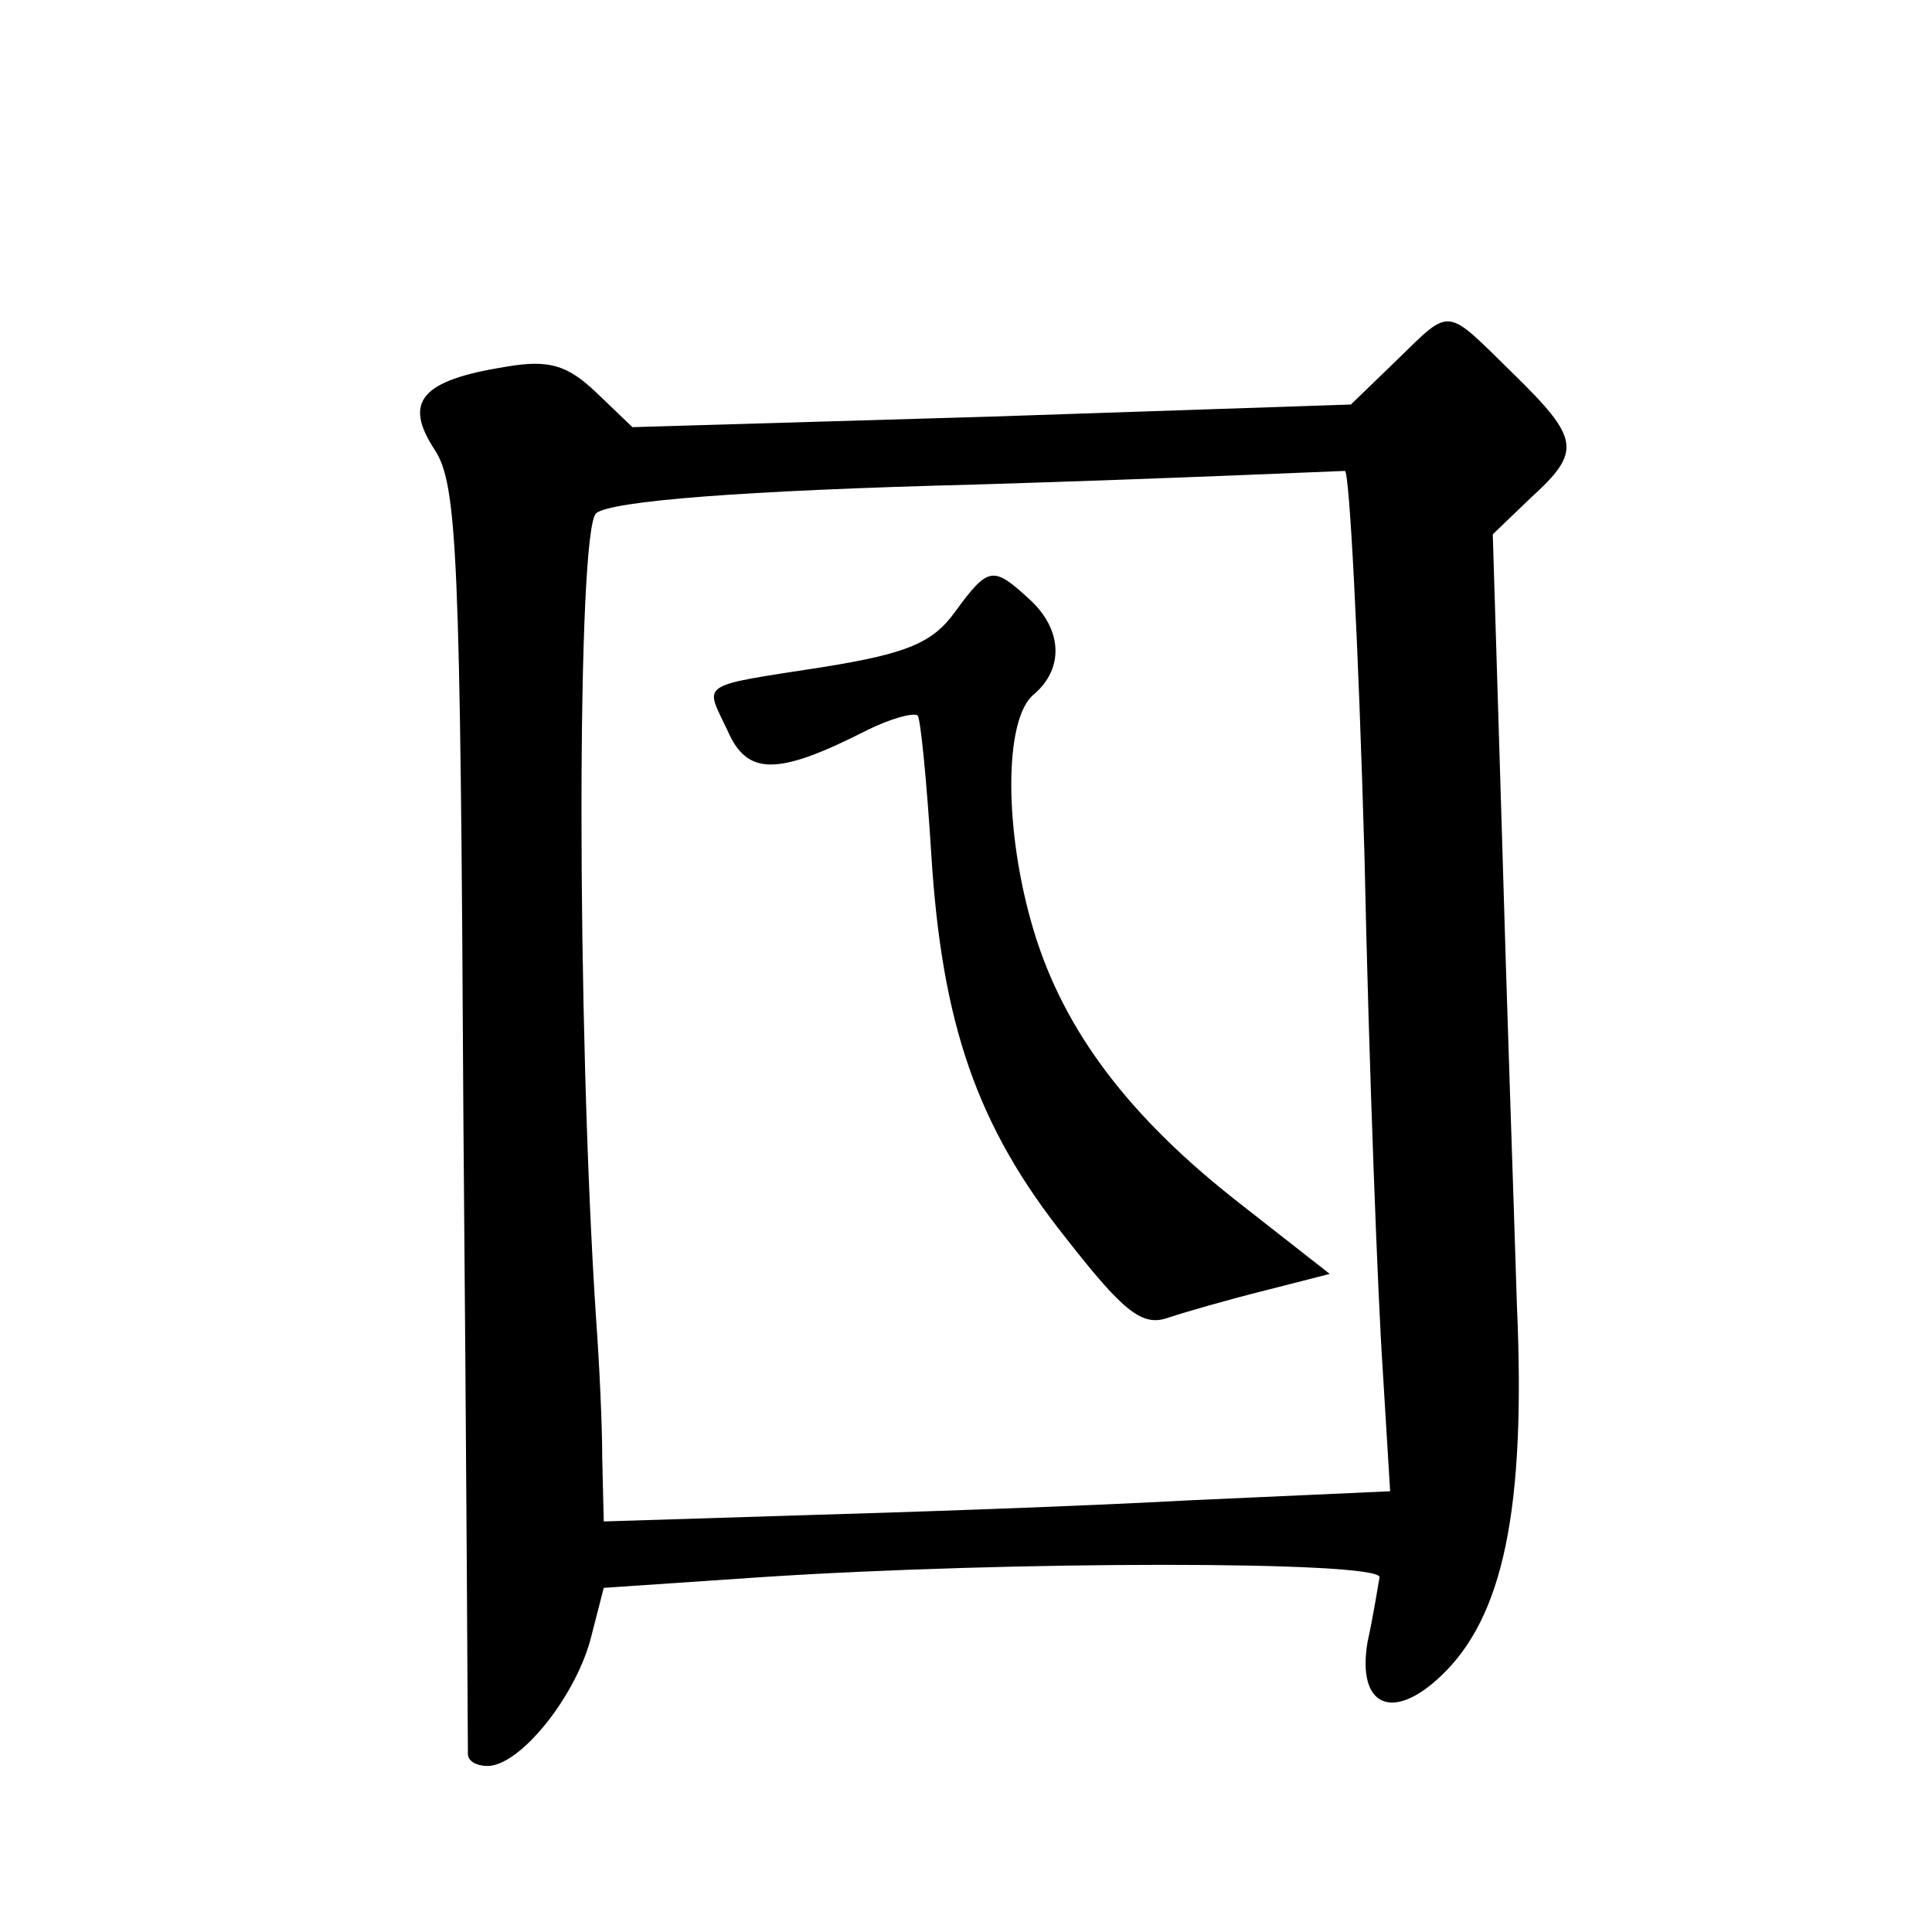 <?xml version="1.0" standalone="no"?>
<!DOCTYPE svg PUBLIC "-//W3C//DTD SVG 20010904//EN"
 "http://www.w3.org/TR/2001/REC-SVG-20010904/DTD/svg10.dtd">
<svg version="1.0" xmlns="http://www.w3.org/2000/svg"
 width="128pt" height="128pt" viewBox="0 0 128 128"
 preserveAspectRatio="xMidYMid meet">
<g transform="translate(0,128) scale(0.1,-0.1)"
fill="#0" stroke="none">
<path d="M925 1041 l-30 -29 -238 -8 -238 -7 -24 23 c-19 18 -31 22 -60 17 -56
-9 -68 -23 -47 -55 15 -23 17 -69 19 -442 2 -228 3 -418 3 -422 0 -5 6 -8 13 -8
21 0 57 44 68 83 l9 35 103 7 c166 11 412 11 411 0 -1 -5 -4 -25 -8 -43 -7 -42
16 -53 48 -23 42 39 57 111 51 246 -2 66 -7 208 -10 315 l-6 196 25 24 c34 31 33
39 -12 83 -45 44 -40 44 -77 8z m-21 -328 c3 -142 9 -295 12 -339 l5 -82 -133 -6
c-73 -4 -190 -8 -260 -10 l-128 -4 -1 42 c0 22 -2 64 -4 91 -13 196 -13 524 0 535
10 8 95 15 252 19 131 4 241 9 244 9 3 1 9 -114 13 -255z M633 875 c-15 -21 -32
-28 -88 -37 -84 -13 -78 -10 -63 -42 13 -30 33 -30 92 0 16 8 31 12 34 10 2 -3
6 -44 9 -92 7 -112 30 -180 89 -254 39 -50 51 -59 68 -53 12 4 40 12 64 18 l43
11 -60 47 c-73 57 -116 114 -136 180 -20 66 -20 141 0 157 20 17 19 43 -3 63 -24
22 -27 22 -49 -8z"/>
</g>
</svg>
